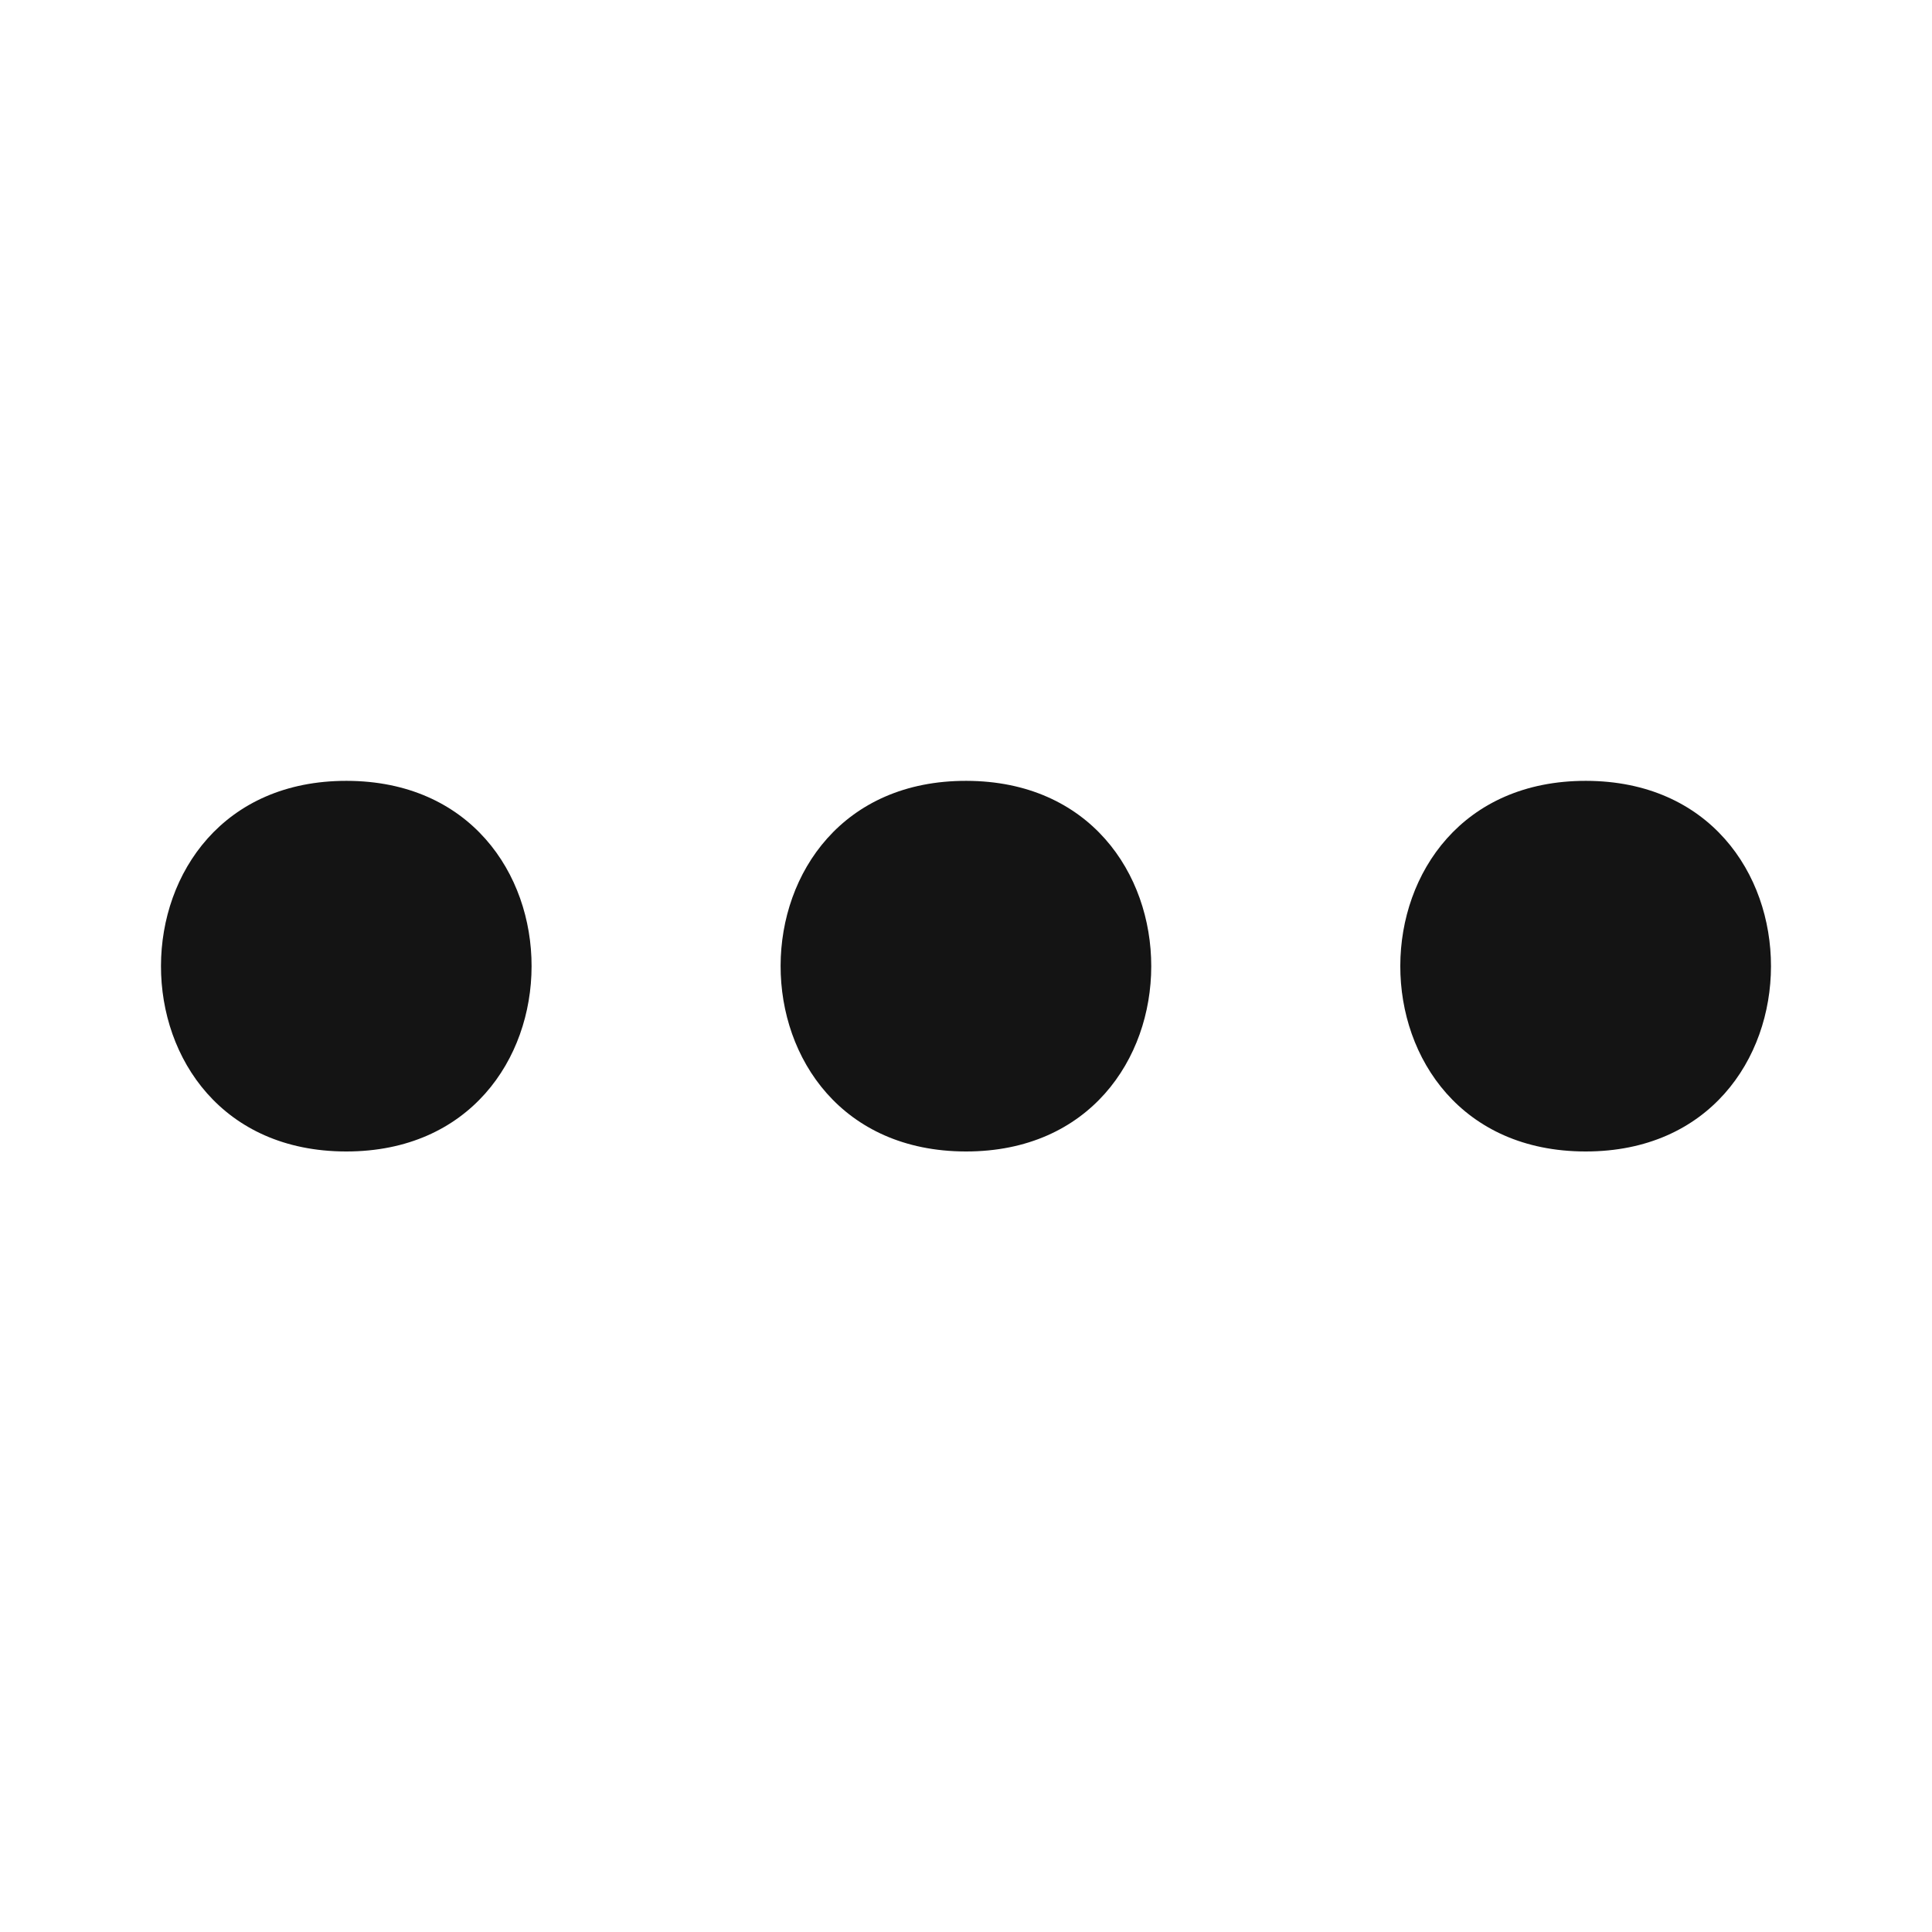 <svg width="24" height="24" viewBox="0 0 24 24" fill="none" xmlns="http://www.w3.org/2000/svg">
<mask id="mask0_0_1390" style="mask-type:luminance" maskUnits="userSpaceOnUse" x="0" y="0" width="24" height="24">
<path fill-rule="evenodd" clip-rule="evenodd" d="M0 0H24V24H0V0Z" fill="white"/>
</mask>
<g mask="url(#mask0_0_1390)">
<path fill-rule="evenodd" clip-rule="evenodd" d="M19.693 14.304C16.624 14.299 16.631 9.695 19.702 9.7C22.77 9.705 22.763 14.304 19.698 14.304C19.696 14.304 19.695 14.304 19.693 14.304ZM11.995 14.304C8.925 14.297 8.934 9.693 12.004 9.7C15.07 9.705 15.065 14.304 12.001 14.304C11.999 14.304 11.997 14.304 11.995 14.304ZM4.297 14.304C1.228 14.299 1.237 9.695 4.306 9.7C7.374 9.705 7.366 14.304 4.302 14.304C4.3 14.304 4.298 14.304 4.297 14.304Z" fill="#141414"/>
</g>
</svg>
